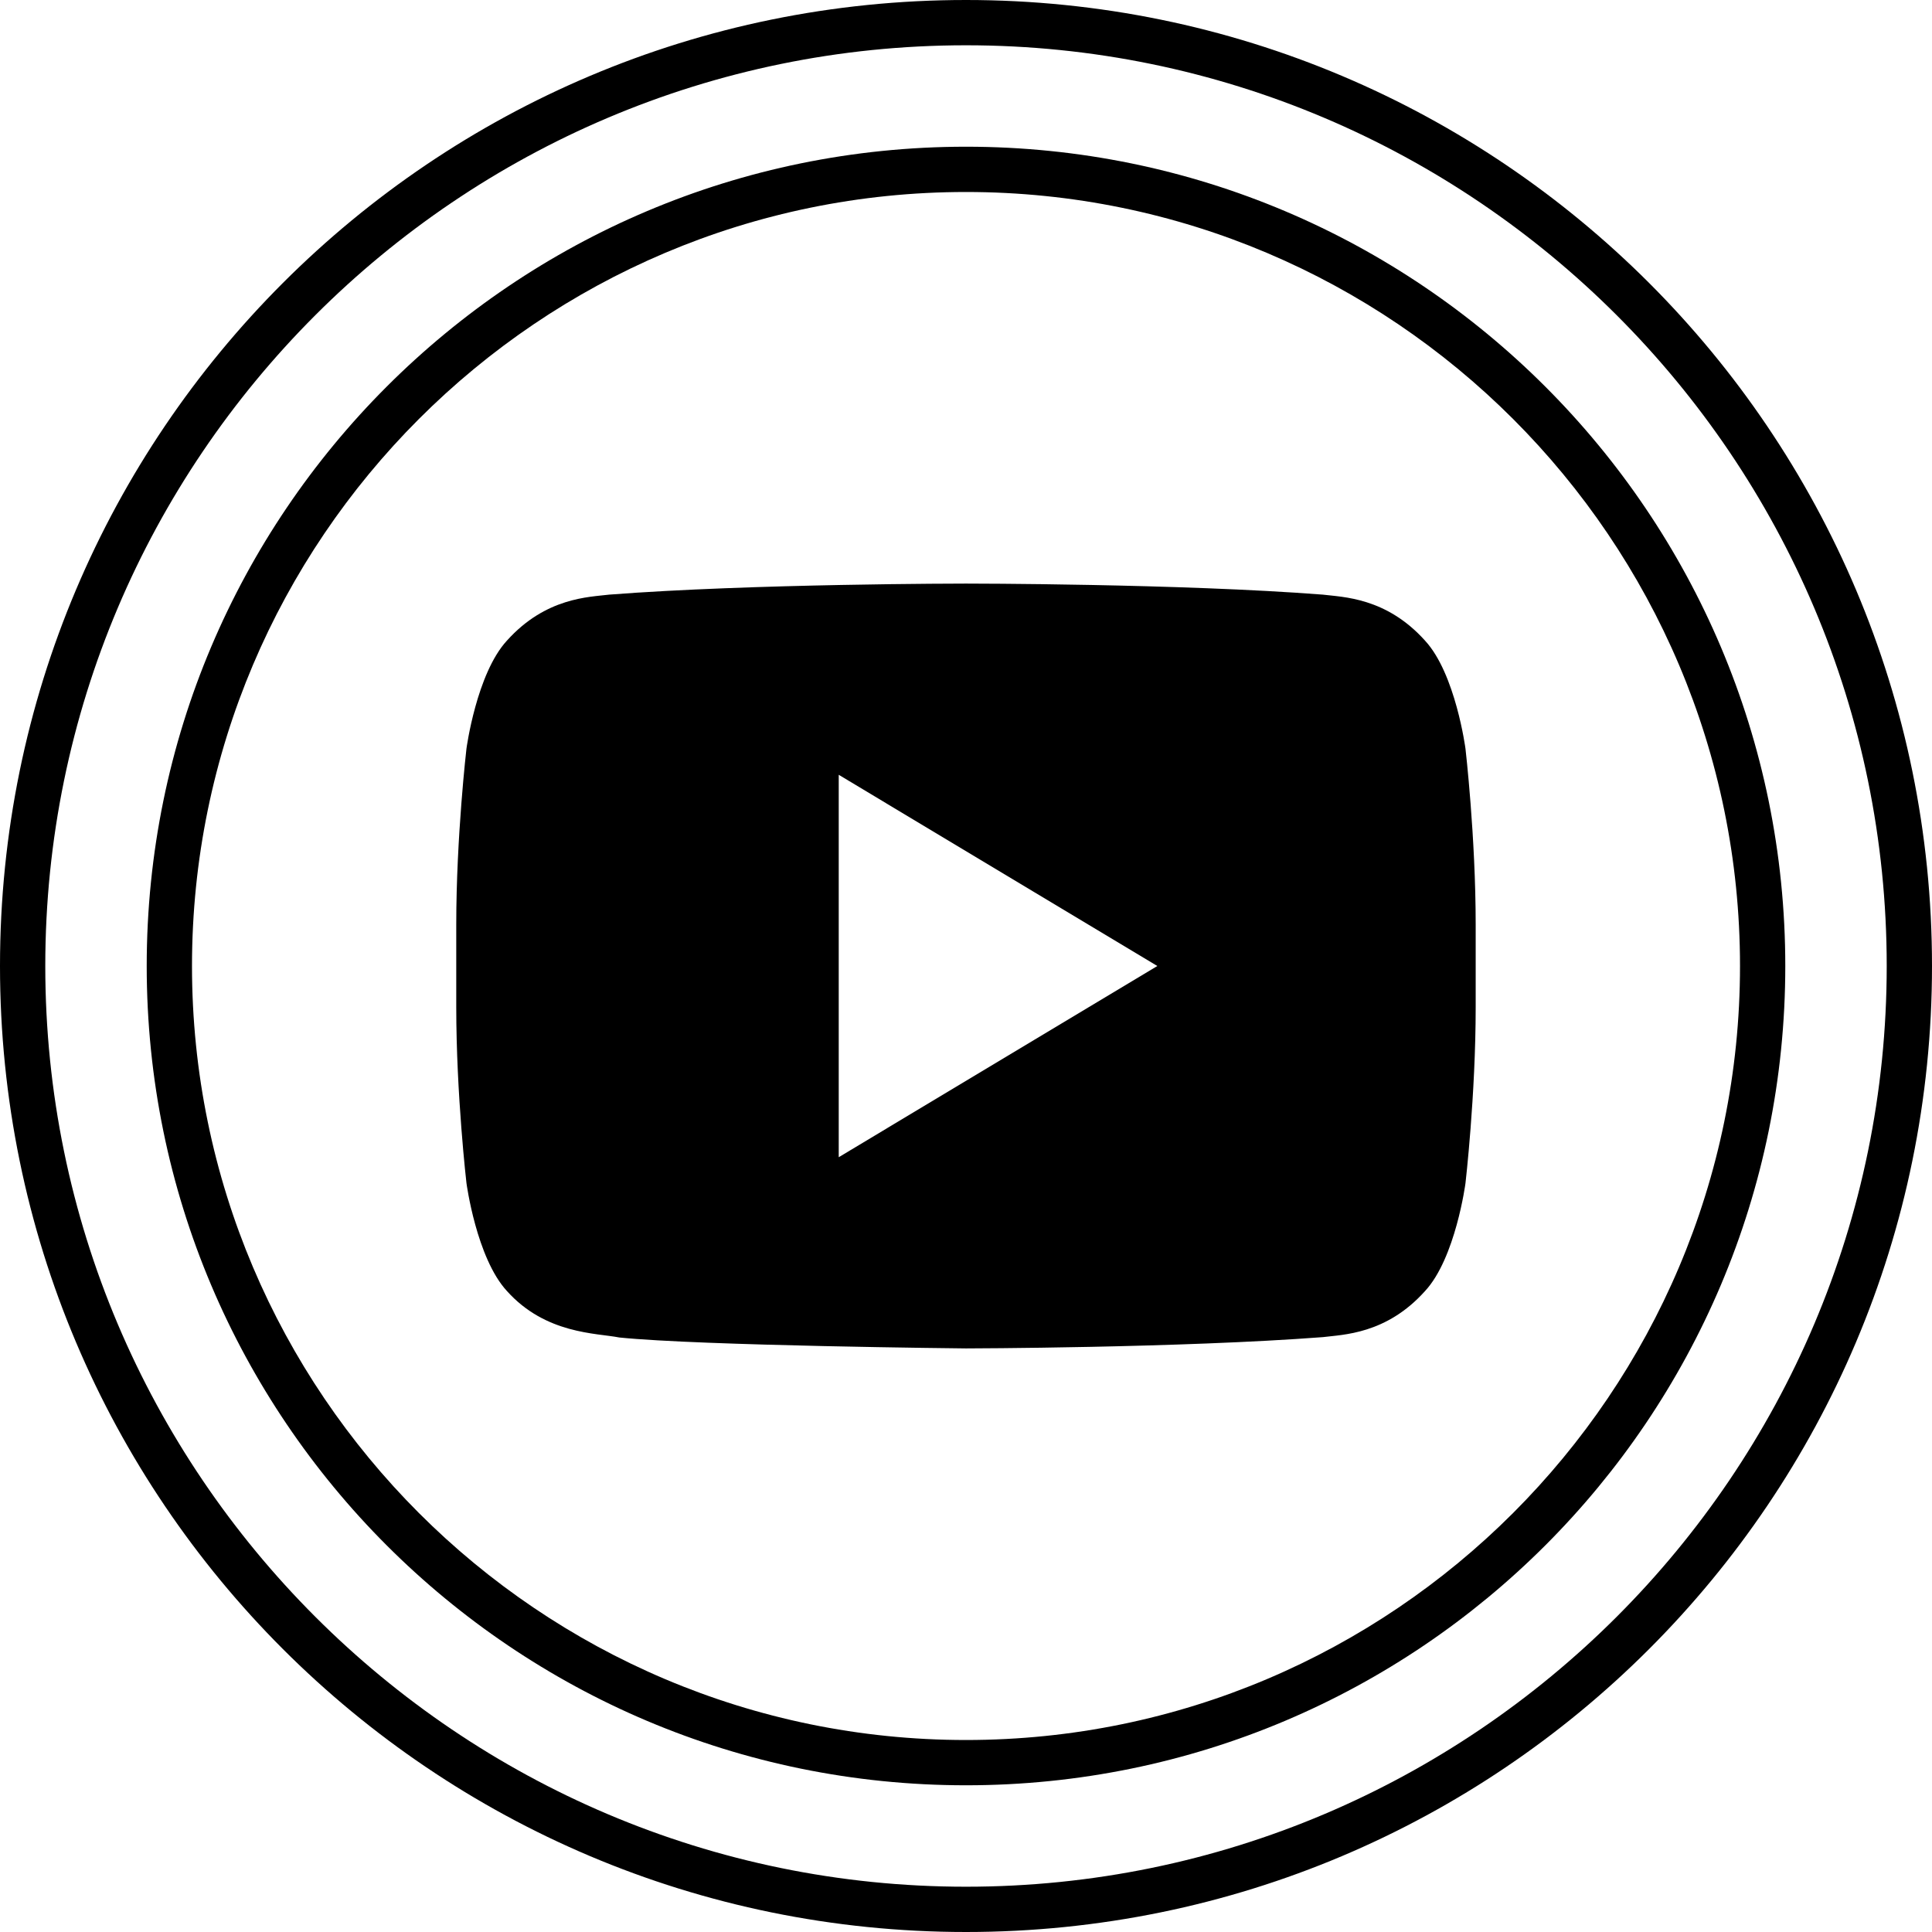 <?xml version="1.0" ?><svg enable-background="new 0 0 32 32" id="Layer_1" version="1.1" viewBox="0 0 32 32" xml:space="preserve" xmlns="http://www.w3.org/2000/svg" xmlns:xlink="http://www.w3.org/1999/xlink"><path d="M16,0C7.163,0,0,7.163,0,16s7.163,16,16,16s16-7.163,16-16S24.837,0,16,0z M16,31.25C7.591,31.25,0.75,24.409,0.75,16  S7.591,0.75,16,0.75S31.25,7.591,31.25,16S24.409,31.25,16,31.25z"/><path d="M16,2.43C8.505,2.43,2.43,8.505,2.43,16S8.505,29.57,16,29.57S29.57,23.495,29.57,16S23.495,2.43,16,2.43z M16,28.82  C8.931,28.82,3.18,23.069,3.18,16S8.931,3.18,16,3.18S28.82,8.931,28.82,16S23.069,28.82,16,28.82z"/><path d="M23.603,10.611C22.96,9.894,22.24,9.89,21.911,9.849c-2.363-0.183-5.907-0.183-5.907-0.183h-0.008c0,0-3.544,0-5.907,0.183  C9.759,9.89,9.04,9.894,8.396,10.611c-0.504,0.547-0.67,1.789-0.67,1.789s-0.169,1.457-0.169,2.914v1.366  c0,1.458,0.169,2.915,0.169,2.915s0.165,1.241,0.67,1.788c0.643,0.717,1.485,0.695,1.861,0.77C11.61,22.291,16,22.334,16,22.334  s3.548-0.007,5.911-0.187c0.33-0.042,1.05-0.046,1.692-0.763c0.506-0.546,0.67-1.787,0.67-1.787s0.169-1.457,0.169-2.915v-1.366  c0-1.458-0.169-2.915-0.169-2.915S24.109,11.158,23.603,10.611z M13.892,19.167v-6.334L19.169,16L13.892,19.167z"/></svg>